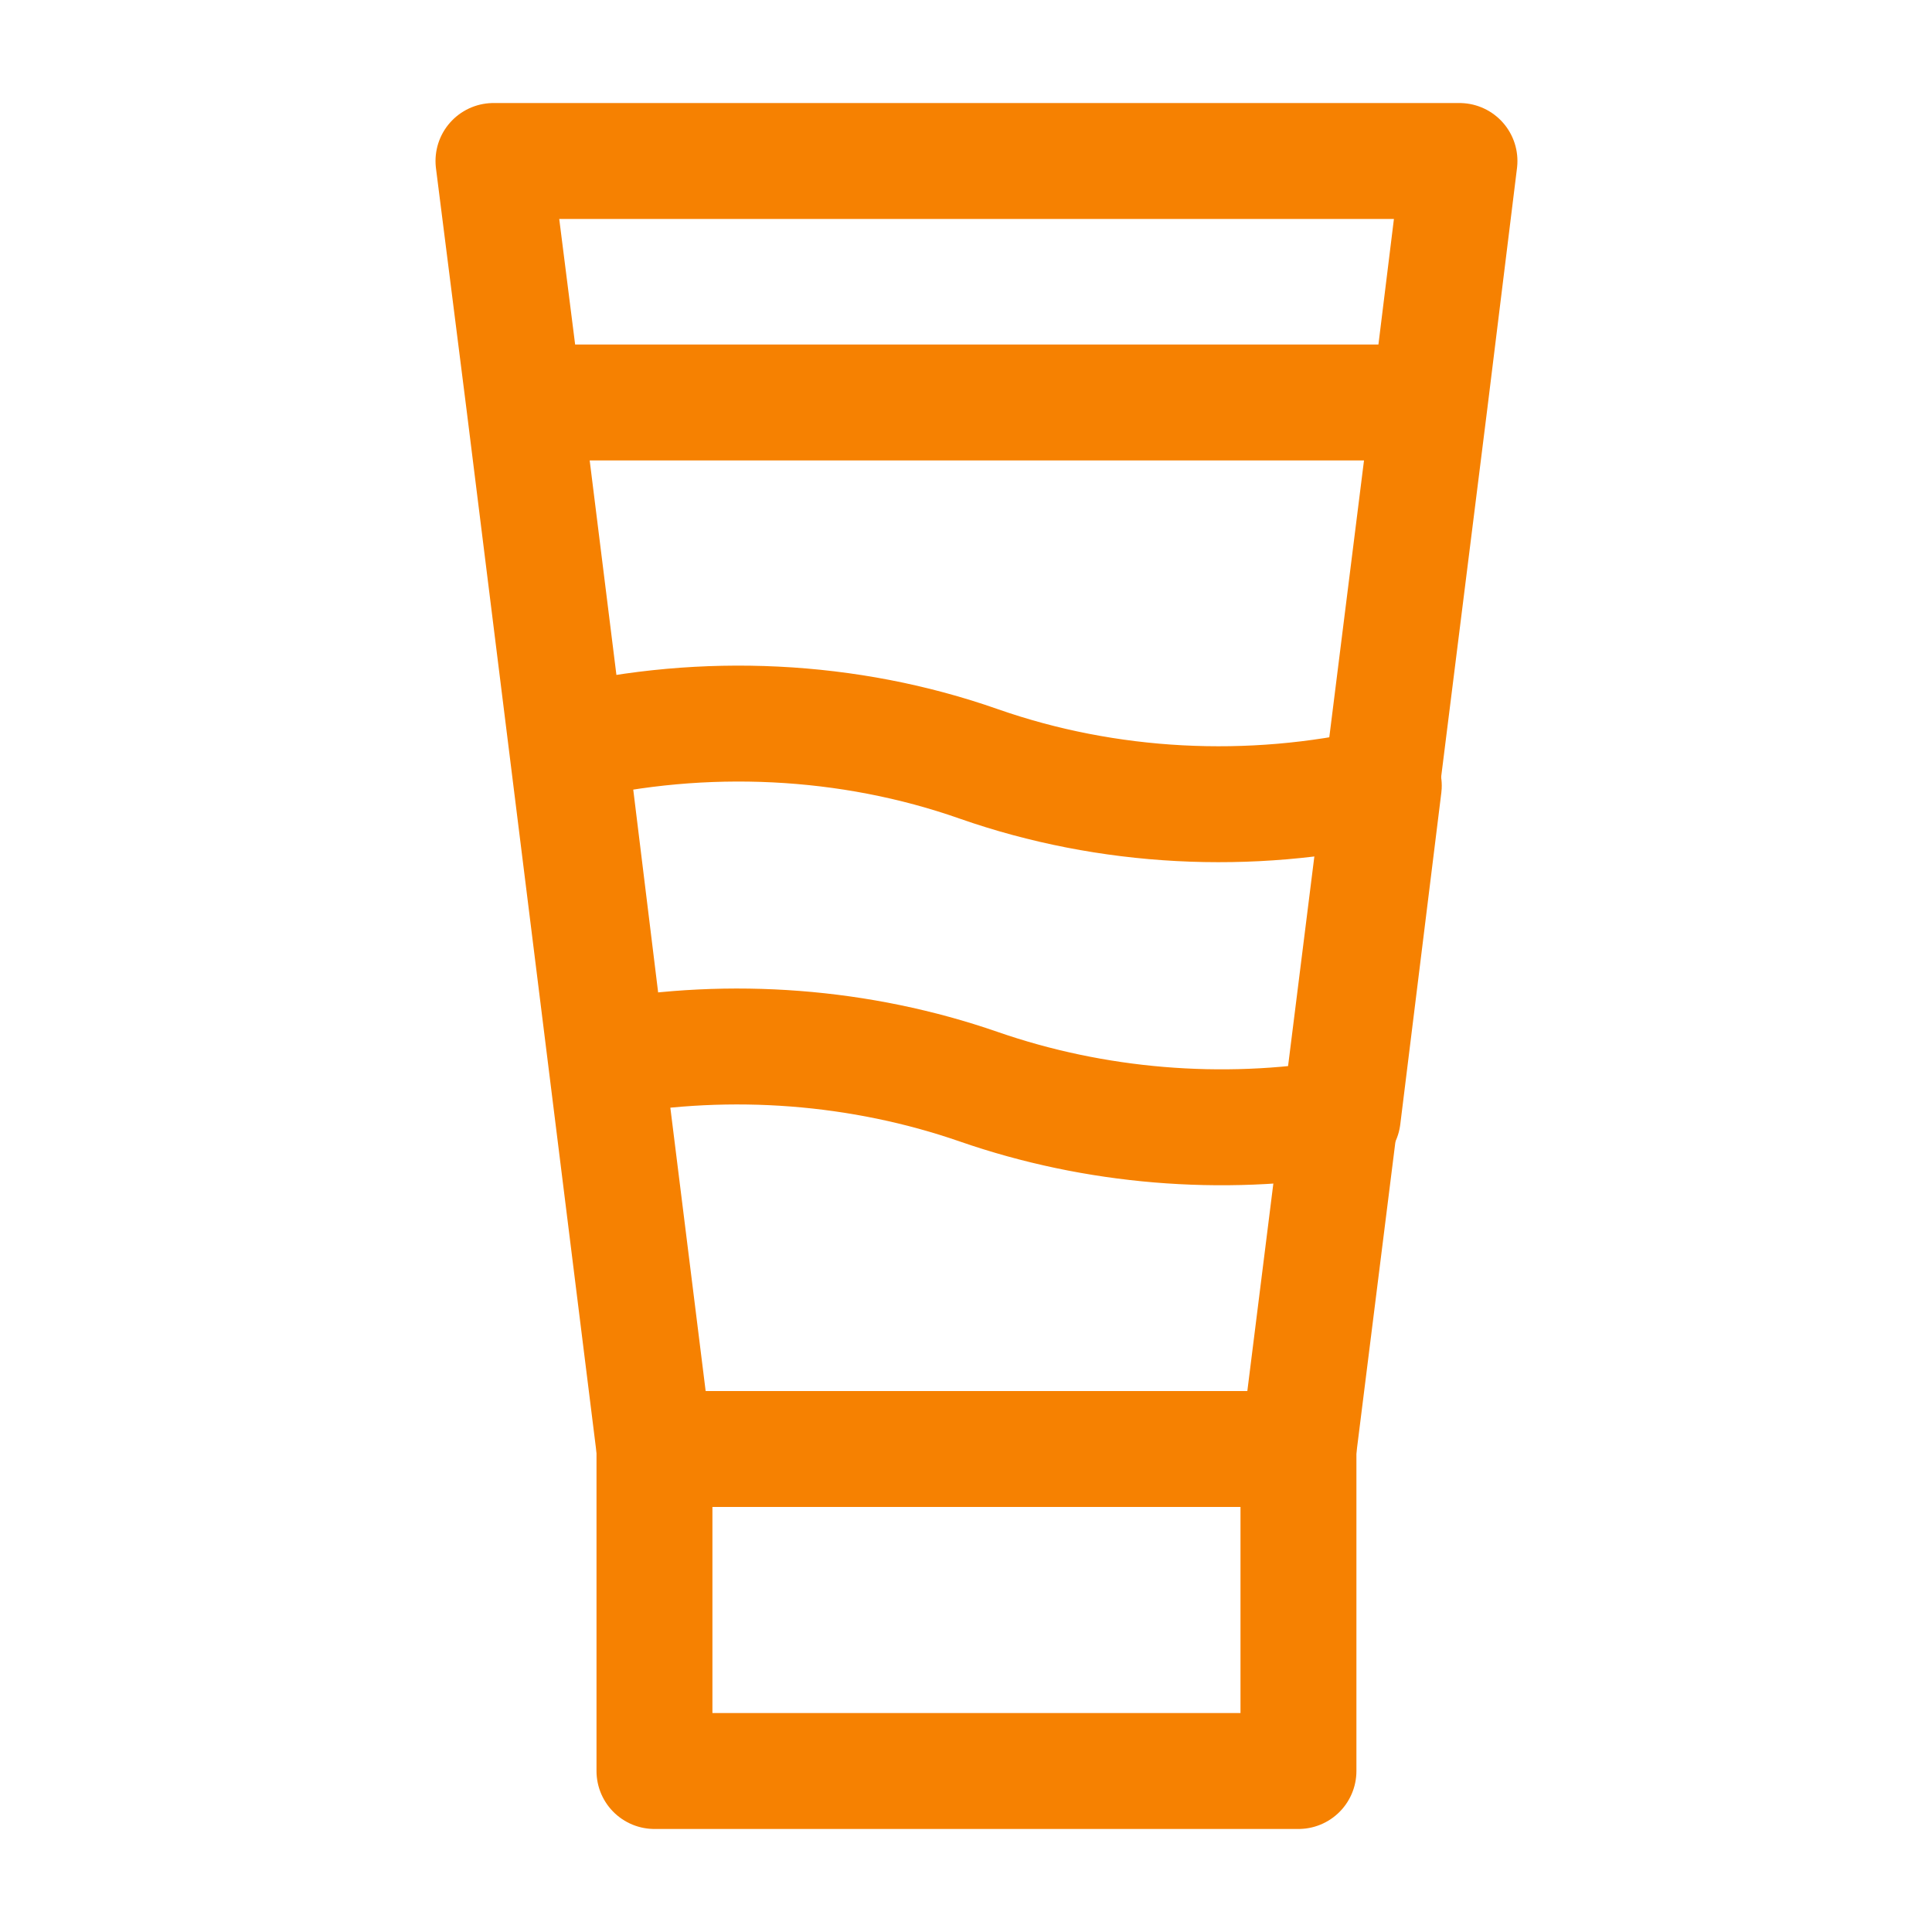 <svg width="100" height="100" viewBox="0 0 100 100" fill="none" xmlns="http://www.w3.org/2000/svg">
<path d="M27.125 20.833L33.875 75H67.209L74 20.833L75.542 8.333H25.542L27.125 20.833ZM27.125 20.833H74" stroke="#F68101" stroke-width="6" stroke-linejoin="round"/>
<path d="M67.208 75H33.875V91.667H67.208V75Z" stroke="#F68101" stroke-width="6" stroke-linejoin="round"/>
<path d="M69.5 57.833C63.25 58.875 56.666 58.333 50.666 56.25C44.541 54.125 37.833 53.625 31.458 54.75L29.458 38.458C36.416 36.833 43.916 37.166 50.666 39.541C57.333 41.875 64.708 42.25 71.625 40.666L69.5 57.833Z" stroke="#F68101" stroke-width="6" stroke-linejoin="round"/>
</svg>
